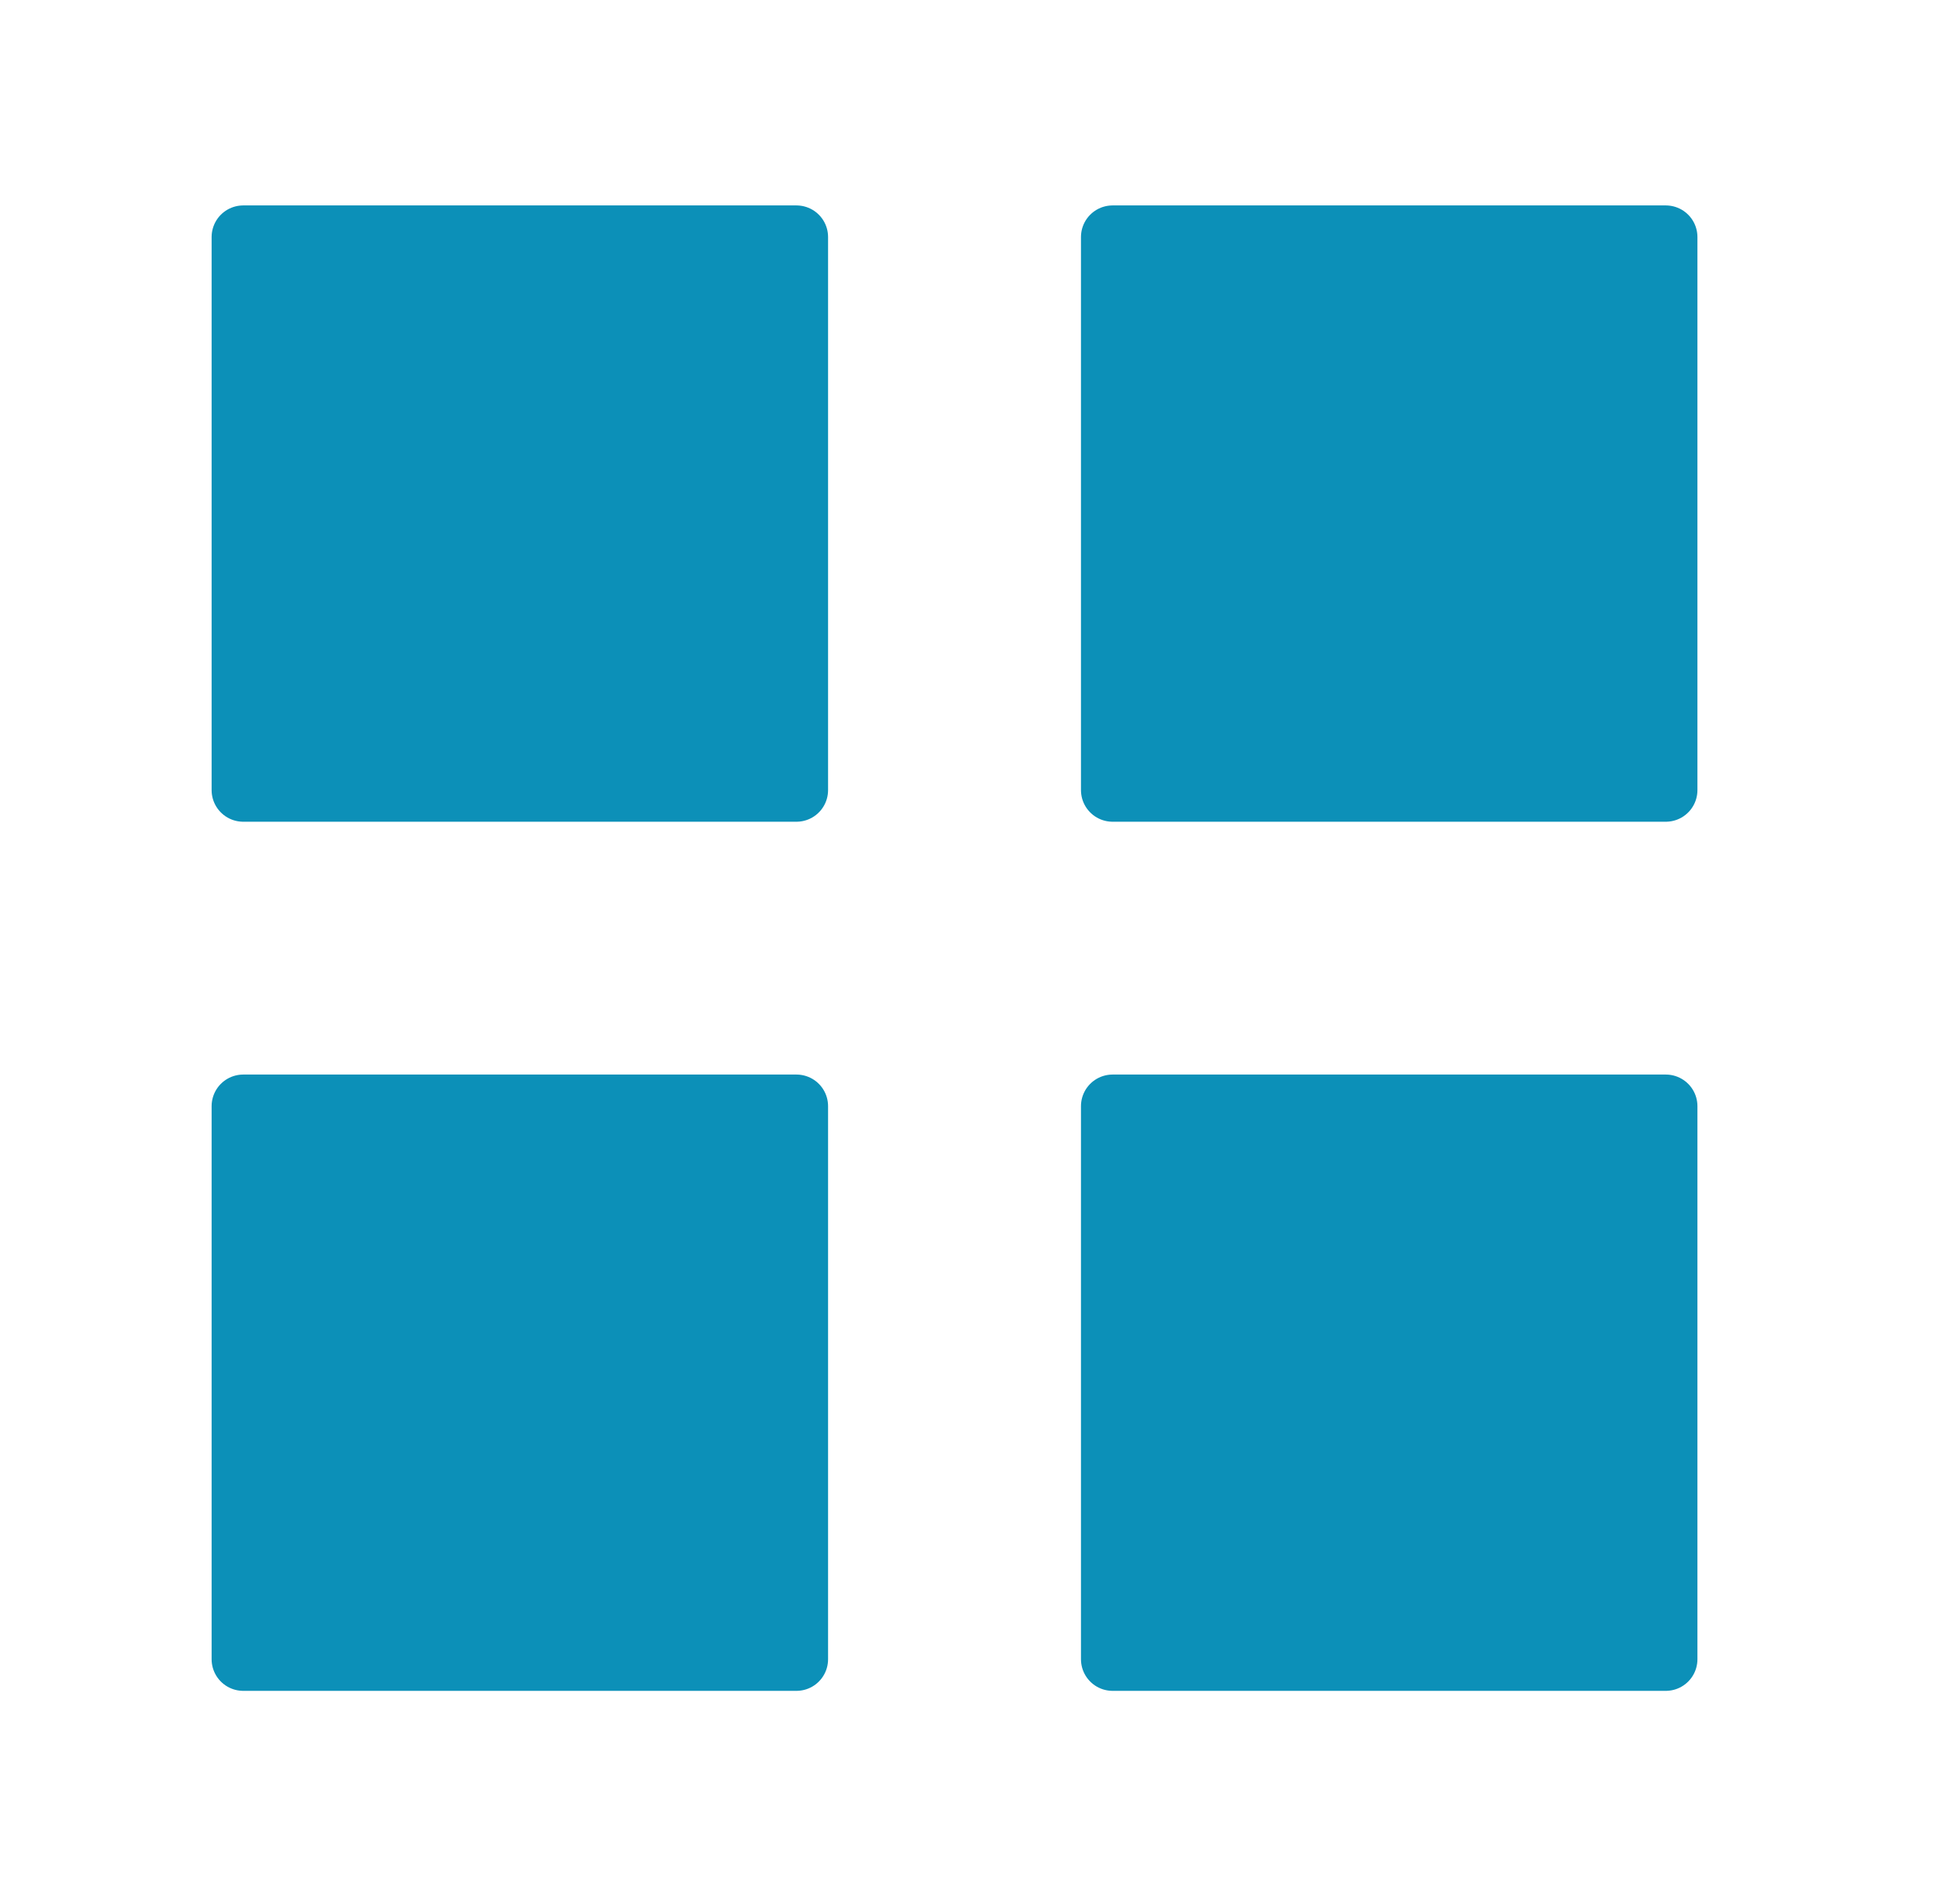 <?xml version="1.0" encoding="UTF-8"?> <svg xmlns="http://www.w3.org/2000/svg" width="31" height="30" viewBox="0 0 31 30" fill="none"><path fill-rule="evenodd" clip-rule="evenodd" d="M3.847 3.75H12.597V12.5H3.847V3.75Z" fill="#0C90B8" stroke="#0C90B8" stroke-linecap="round" stroke-linejoin="round"></path><path fill-rule="evenodd" clip-rule="evenodd" d="M17.597 3.75H26.347V12.5H17.597V3.75Z" fill="#0C90B8" stroke="#0C90B8" stroke-linecap="round" stroke-linejoin="round"></path><path fill-rule="evenodd" clip-rule="evenodd" d="M17.597 17.5H26.347V26.25H17.597V17.5Z" fill="#0C90B8" stroke="#0C90B8" stroke-linecap="round" stroke-linejoin="round"></path><path fill-rule="evenodd" clip-rule="evenodd" d="M3.847 17.5H12.597V26.25H3.847V17.5Z" fill="#0C90B8" stroke="#0C90B8" stroke-linecap="round" stroke-linejoin="round"></path></svg> 